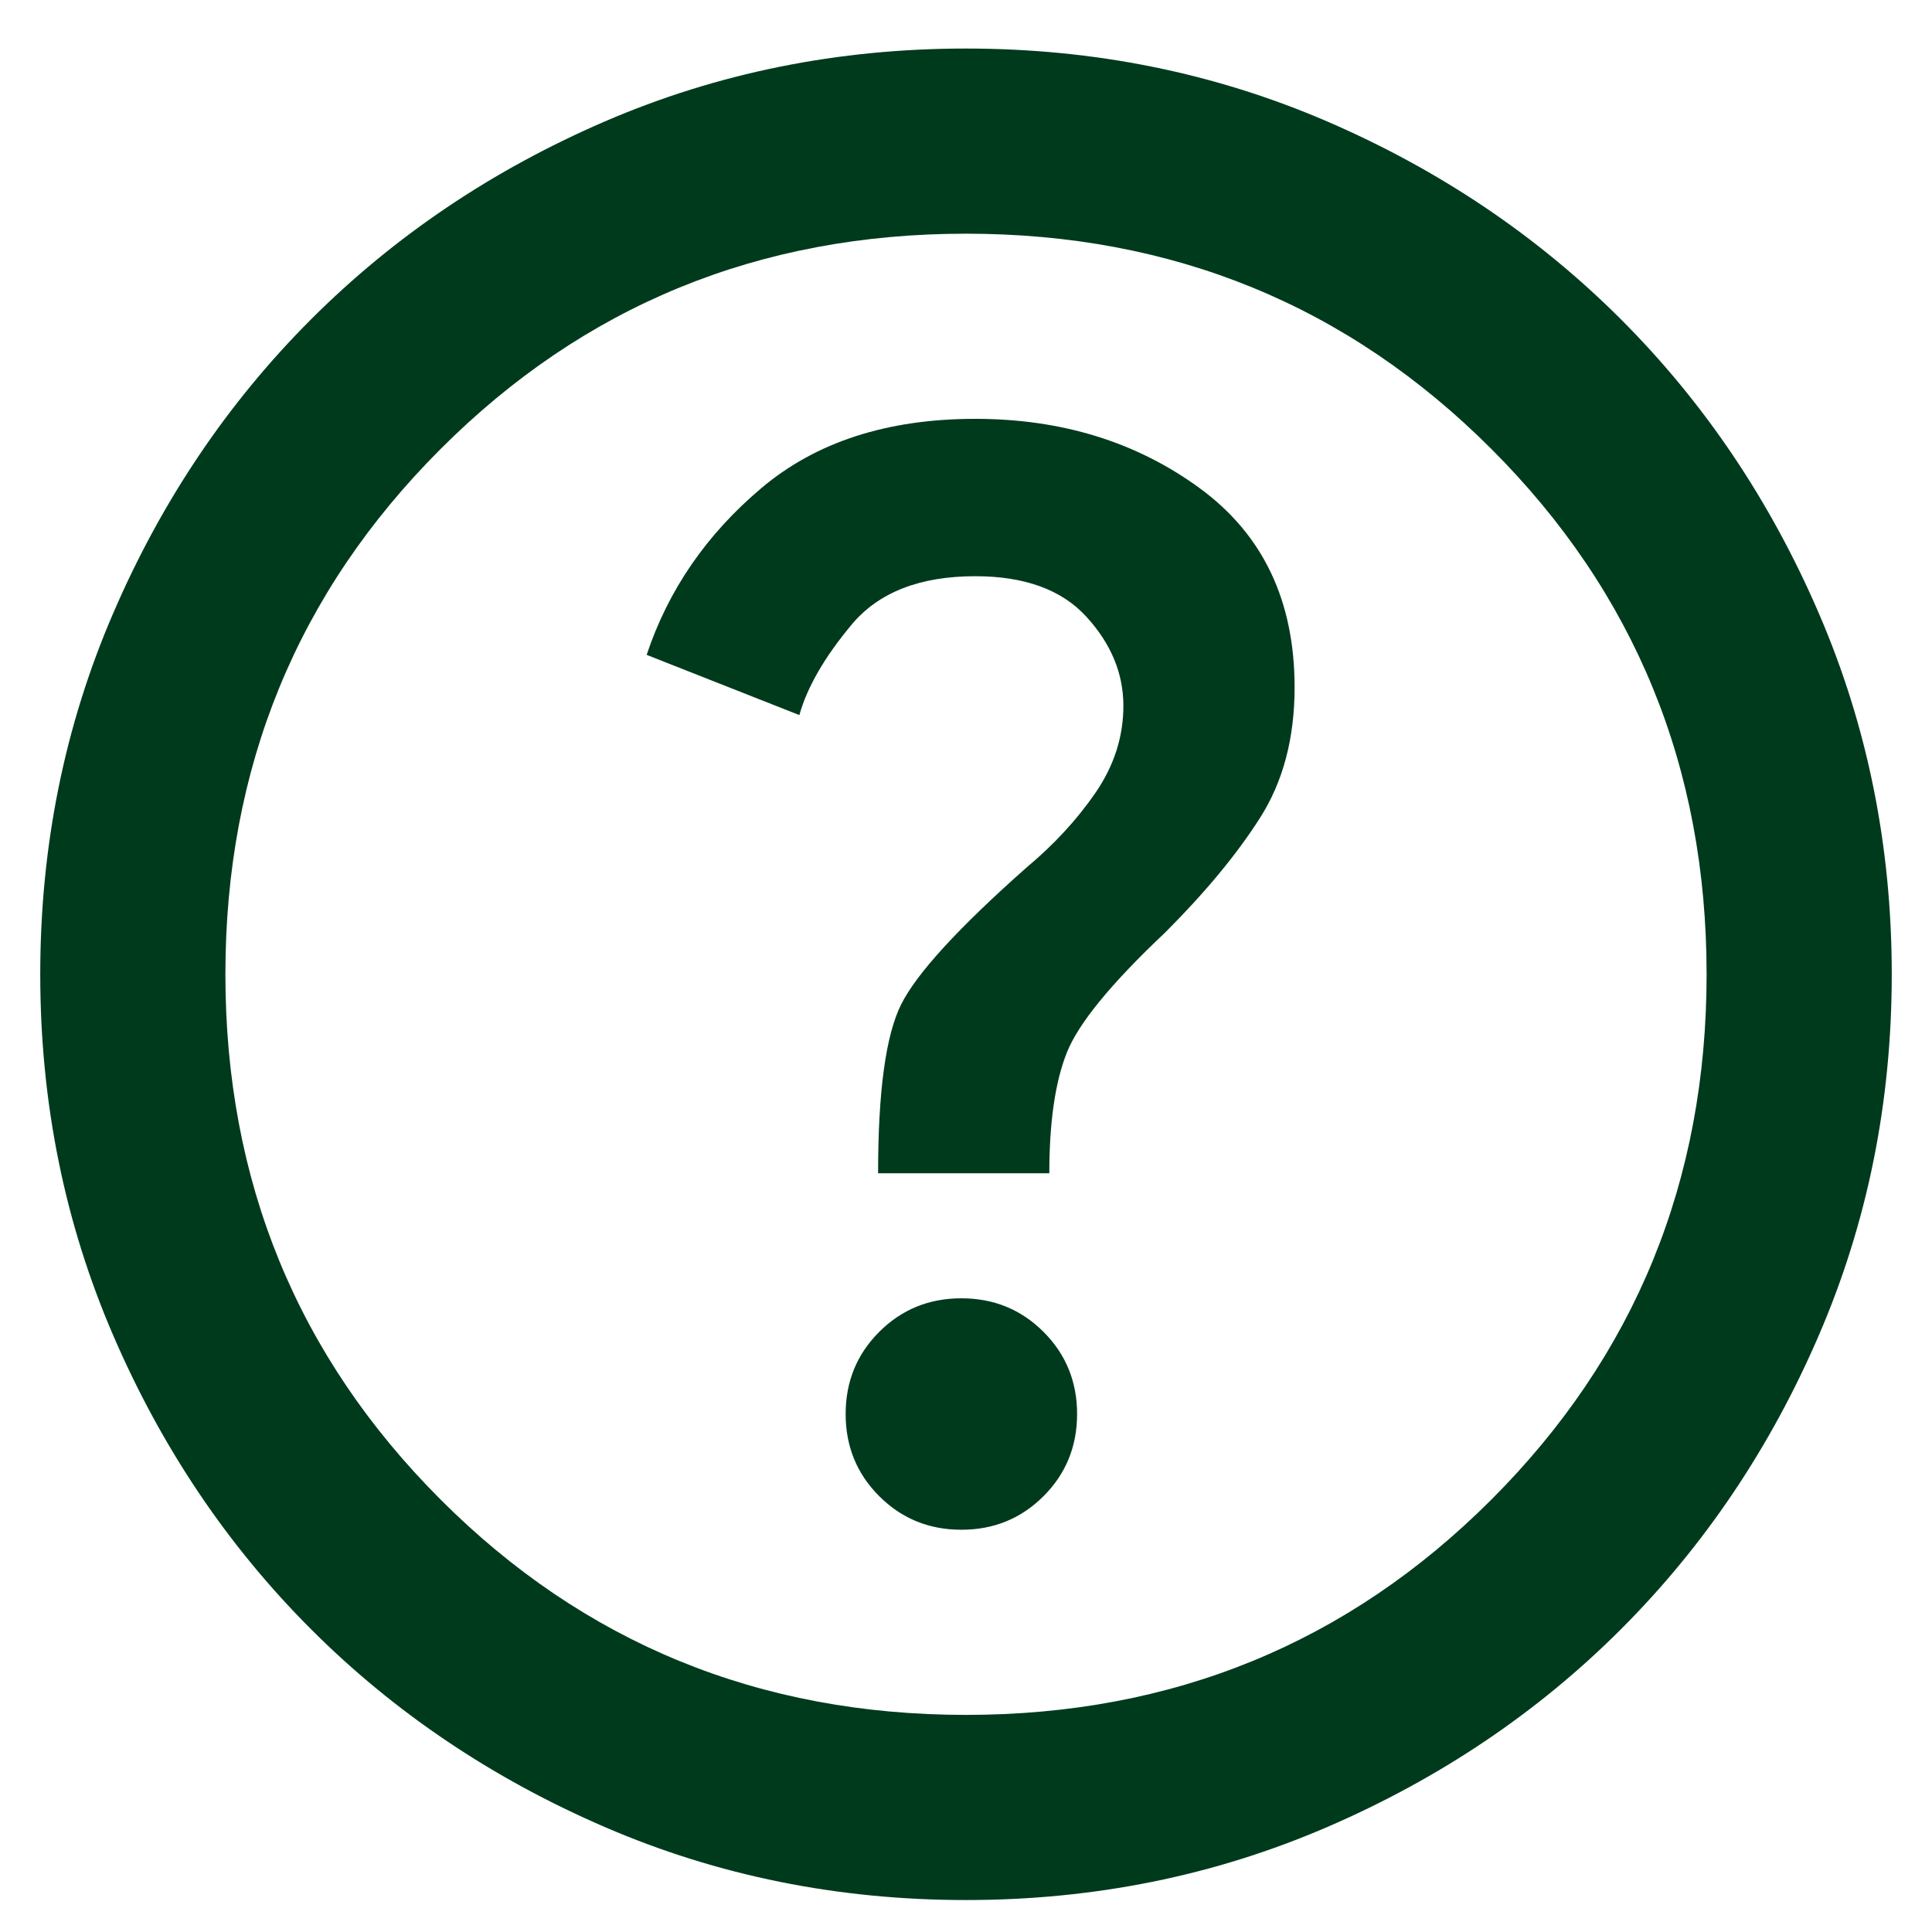 <?xml version="1.0" encoding="UTF-8"?> <svg xmlns="http://www.w3.org/2000/svg" width="24" height="24" viewBox="0 0 24 24" fill="none"><path d="M11.943 19.003C12.345 19.003 12.685 18.864 12.963 18.586C13.241 18.308 13.38 17.968 13.38 17.565C13.38 17.163 13.241 16.823 12.963 16.545C12.685 16.267 12.345 16.128 11.943 16.128C11.54 16.128 11.2 16.267 10.922 16.545C10.644 16.823 10.505 17.163 10.505 17.565C10.505 17.968 10.644 18.308 10.922 18.586C11.2 18.864 11.54 19.003 11.943 19.003ZM10.908 14.575H13.035C13.035 13.943 13.107 13.444 13.251 13.08C13.394 12.716 13.802 12.218 14.473 11.585C14.971 11.087 15.364 10.613 15.651 10.162C15.939 9.712 16.082 9.17 16.082 8.538C16.082 7.464 15.69 6.64 14.904 6.065C14.118 5.49 13.188 5.203 12.115 5.203C11.023 5.203 10.136 5.49 9.456 6.065C8.775 6.64 8.301 7.33 8.033 8.135L9.93 8.883C10.026 8.538 10.242 8.164 10.577 7.762C10.912 7.359 11.425 7.158 12.115 7.158C12.728 7.158 13.188 7.325 13.495 7.661C13.802 7.996 13.955 8.365 13.955 8.768C13.955 9.151 13.84 9.51 13.61 9.846C13.38 10.181 13.092 10.493 12.748 10.78C11.904 11.528 11.387 12.093 11.195 12.476C11.003 12.86 10.908 13.559 10.908 14.575ZM12 23.603C10.409 23.603 8.914 23.301 7.515 22.697C6.116 22.093 4.899 21.274 3.864 20.239C2.829 19.204 2.009 17.987 1.406 16.588C0.802 15.189 0.5 13.694 0.5 12.103C0.5 10.512 0.802 9.017 1.406 7.618C2.009 6.219 2.829 5.002 3.864 3.967C4.899 2.932 6.116 2.112 7.515 1.508C8.914 0.905 10.409 0.603 12 0.603C13.591 0.603 15.086 0.905 16.485 1.508C17.884 2.112 19.101 2.932 20.136 3.967C21.171 5.002 21.991 6.219 22.594 7.618C23.198 9.017 23.5 10.512 23.5 12.103C23.5 13.694 23.198 15.189 22.594 16.588C21.991 17.987 21.171 19.204 20.136 20.239C19.101 21.274 17.884 22.093 16.485 22.697C15.086 23.301 13.591 23.603 12 23.603ZM12 21.303C14.568 21.303 16.744 20.412 18.526 18.629C20.309 16.846 21.2 14.671 21.2 12.103C21.2 9.534 20.309 7.359 18.526 5.577C16.744 3.794 14.568 2.903 12 2.903C9.432 2.903 7.256 3.794 5.474 5.577C3.691 7.359 2.8 9.534 2.8 12.103C2.8 14.671 3.691 16.846 5.474 18.629C7.256 20.412 9.432 21.303 12 21.303Z" fill="#003A1D"></path></svg> 